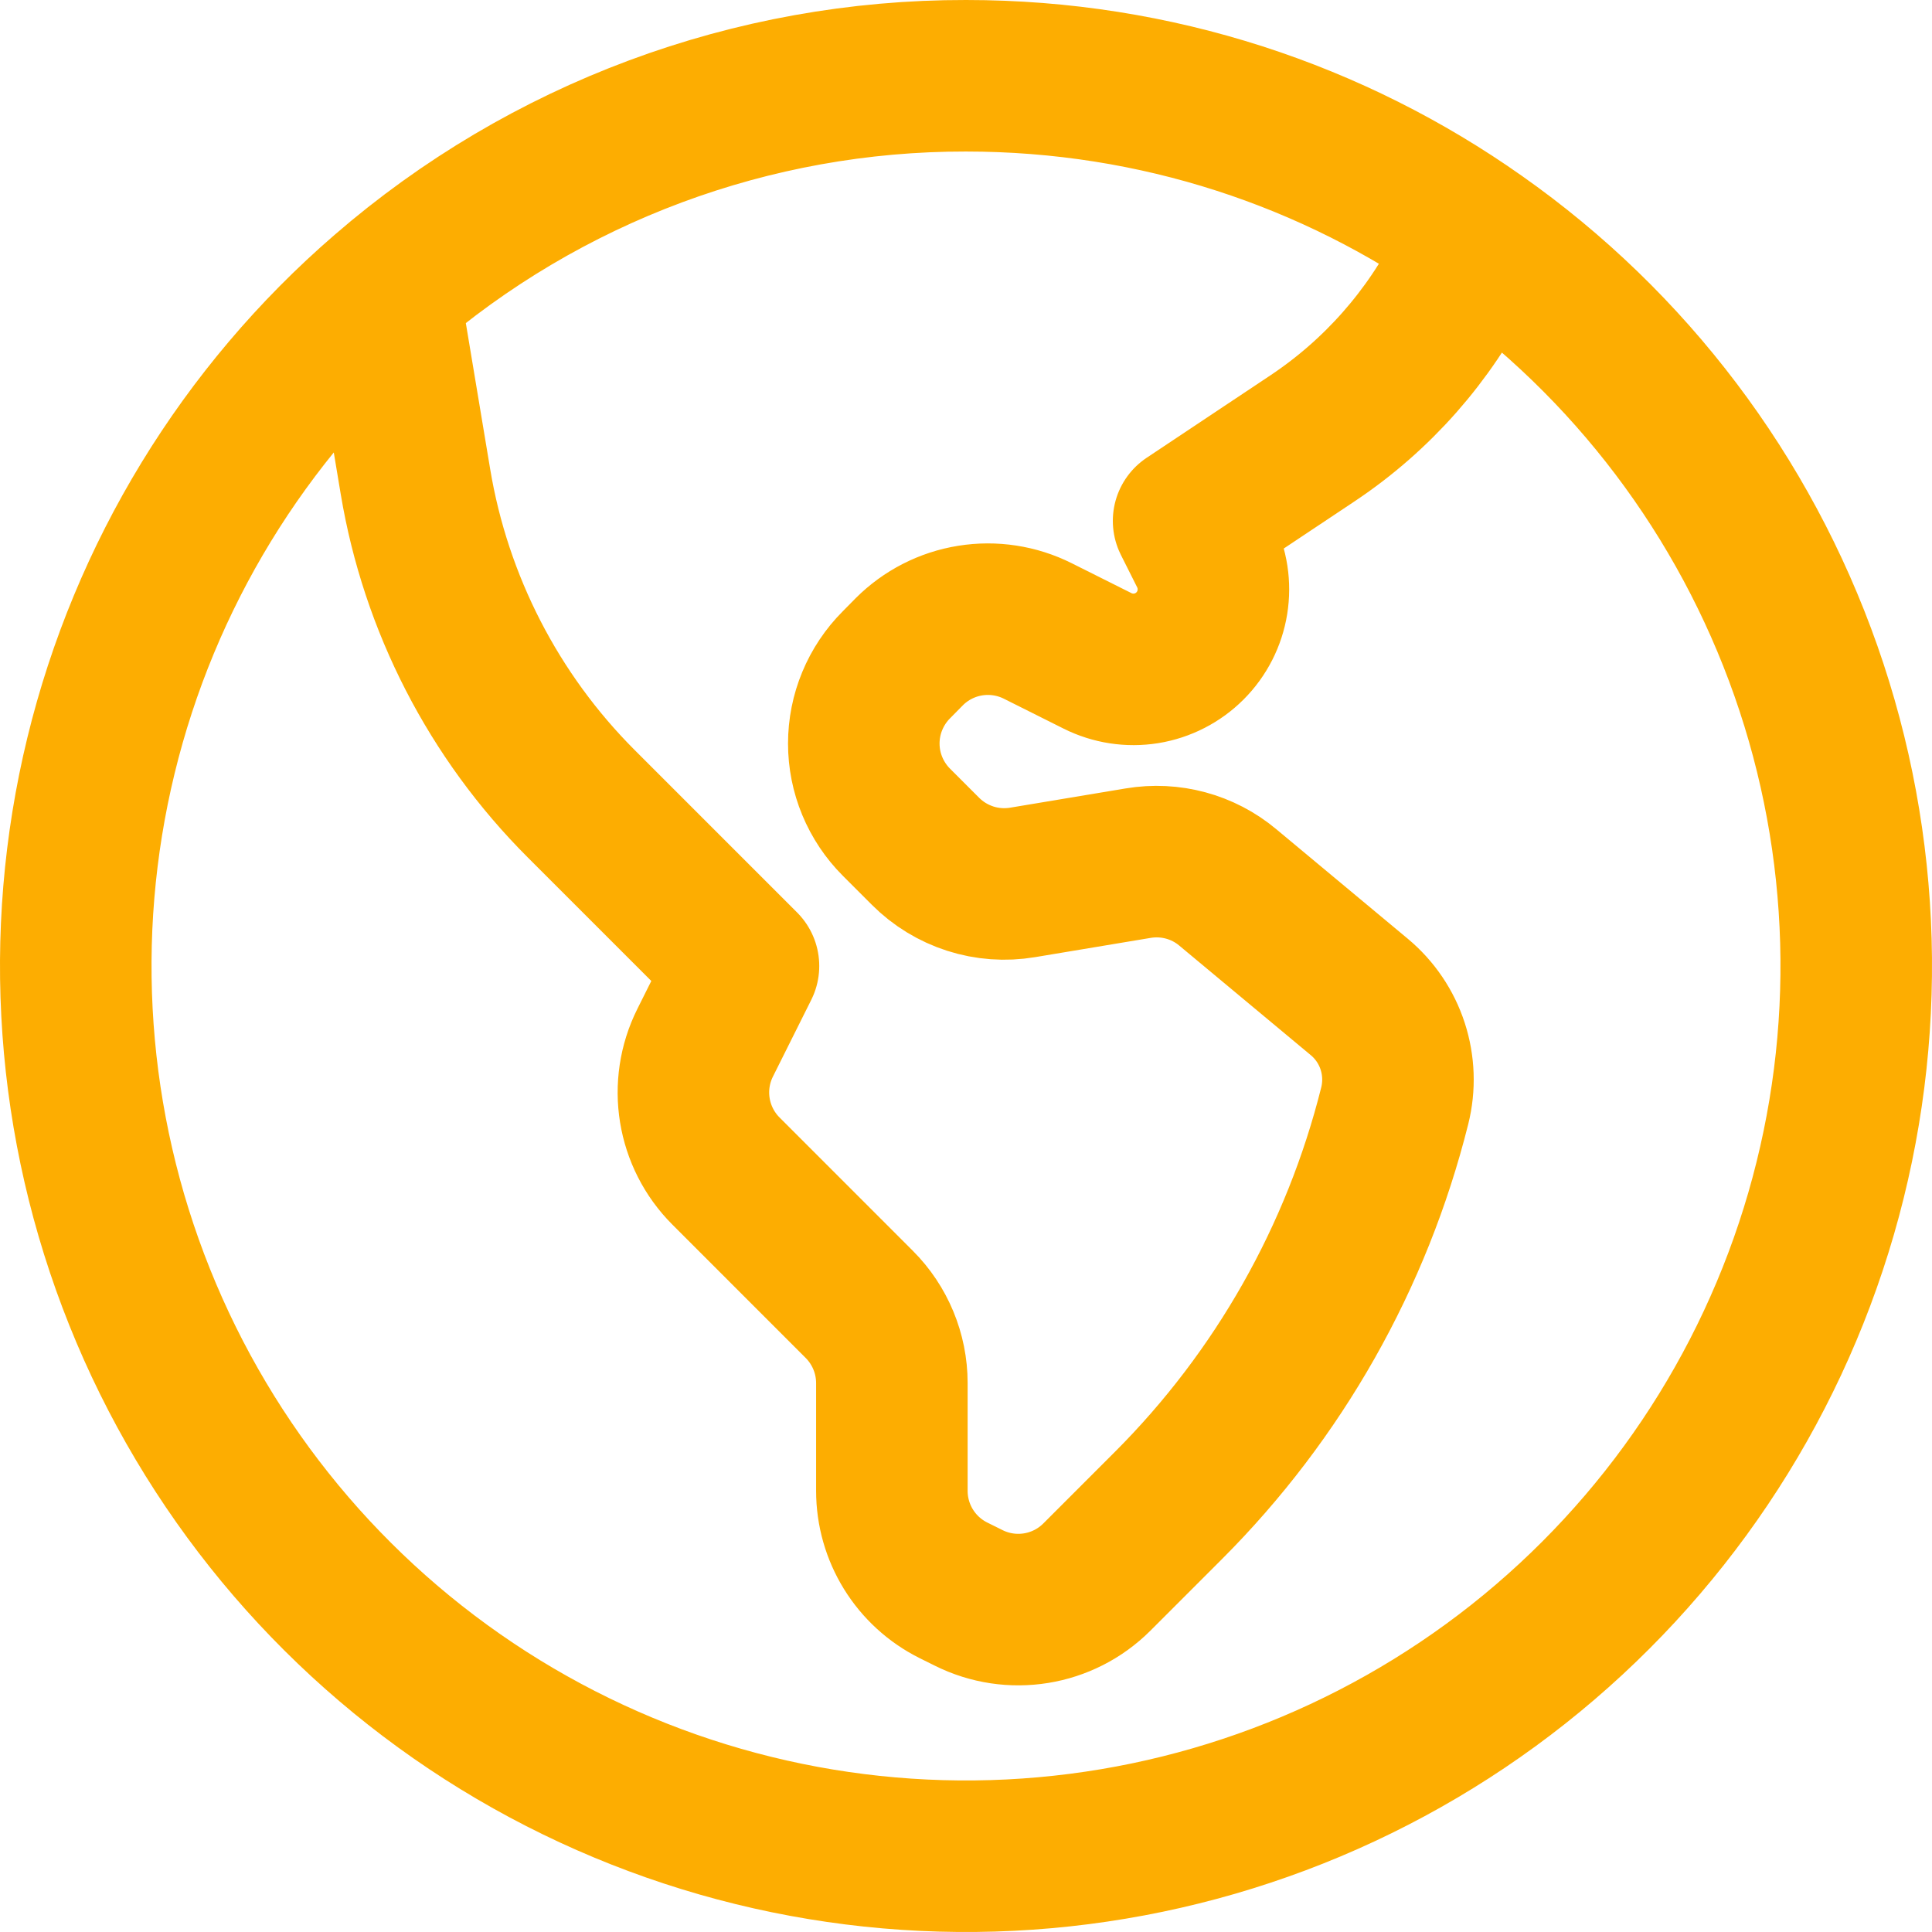 <svg xmlns="http://www.w3.org/2000/svg" width="51" height="51" viewBox="0 0 51 51" fill="none"><path d="M10.134 7.718L10.967 12.714C11.504 15.935 13.034 18.909 15.344 21.218L19.626 25.5L18.615 27.524C18.049 28.655 18.271 30.02 19.164 30.913L22.683 34.433C23.232 34.982 23.543 35.731 23.543 36.509V39.353C23.543 40.465 24.169 41.481 25.167 41.98L25.566 42.178C26.697 42.745 28.062 42.523 28.955 41.63L30.843 39.742C33.754 36.83 35.819 33.182 36.818 29.188C36.947 28.67 36.928 28.126 36.763 27.618C36.598 27.11 36.293 26.66 35.883 26.318L32.41 23.425C31.755 22.876 30.89 22.644 30.047 22.785L26.992 23.294C26.531 23.371 26.058 23.337 25.613 23.194C25.168 23.051 24.764 22.805 24.433 22.474L23.663 21.704C23.39 21.431 23.174 21.107 23.026 20.751C22.878 20.395 22.802 20.012 22.802 19.627C22.802 19.241 22.878 18.859 23.026 18.503C23.174 18.146 23.39 17.822 23.663 17.549L24.002 17.205C24.439 16.768 25.001 16.48 25.611 16.382C26.22 16.284 26.845 16.38 27.397 16.657L28.971 17.445C29.368 17.644 29.817 17.713 30.256 17.643C30.694 17.572 31.099 17.365 31.413 17.051C31.727 16.737 31.934 16.332 32.004 15.894C32.075 15.456 32.006 15.006 31.807 14.609L31.376 13.75L34.656 11.565C36.356 10.43 37.731 8.871 38.645 7.042L39.026 6.28M10.134 7.718C6.432 10.918 3.821 15.193 2.665 19.948C1.509 24.703 1.866 29.7 3.687 34.242C5.507 38.784 8.699 42.644 12.819 45.285C16.939 47.925 21.78 49.214 26.667 48.971C31.554 48.728 36.243 46.966 40.081 43.93C43.918 40.894 46.712 36.736 48.073 32.035C49.434 27.335 49.294 22.328 47.672 17.711C46.05 13.094 43.028 9.096 39.026 6.28M10.134 7.718C14.4 4.022 19.857 1.991 25.501 2C30.538 2 35.204 3.582 39.026 6.28" stroke="#FDAD01" stroke-width="4" stroke-linecap="round" stroke-linejoin="round"></path></svg>